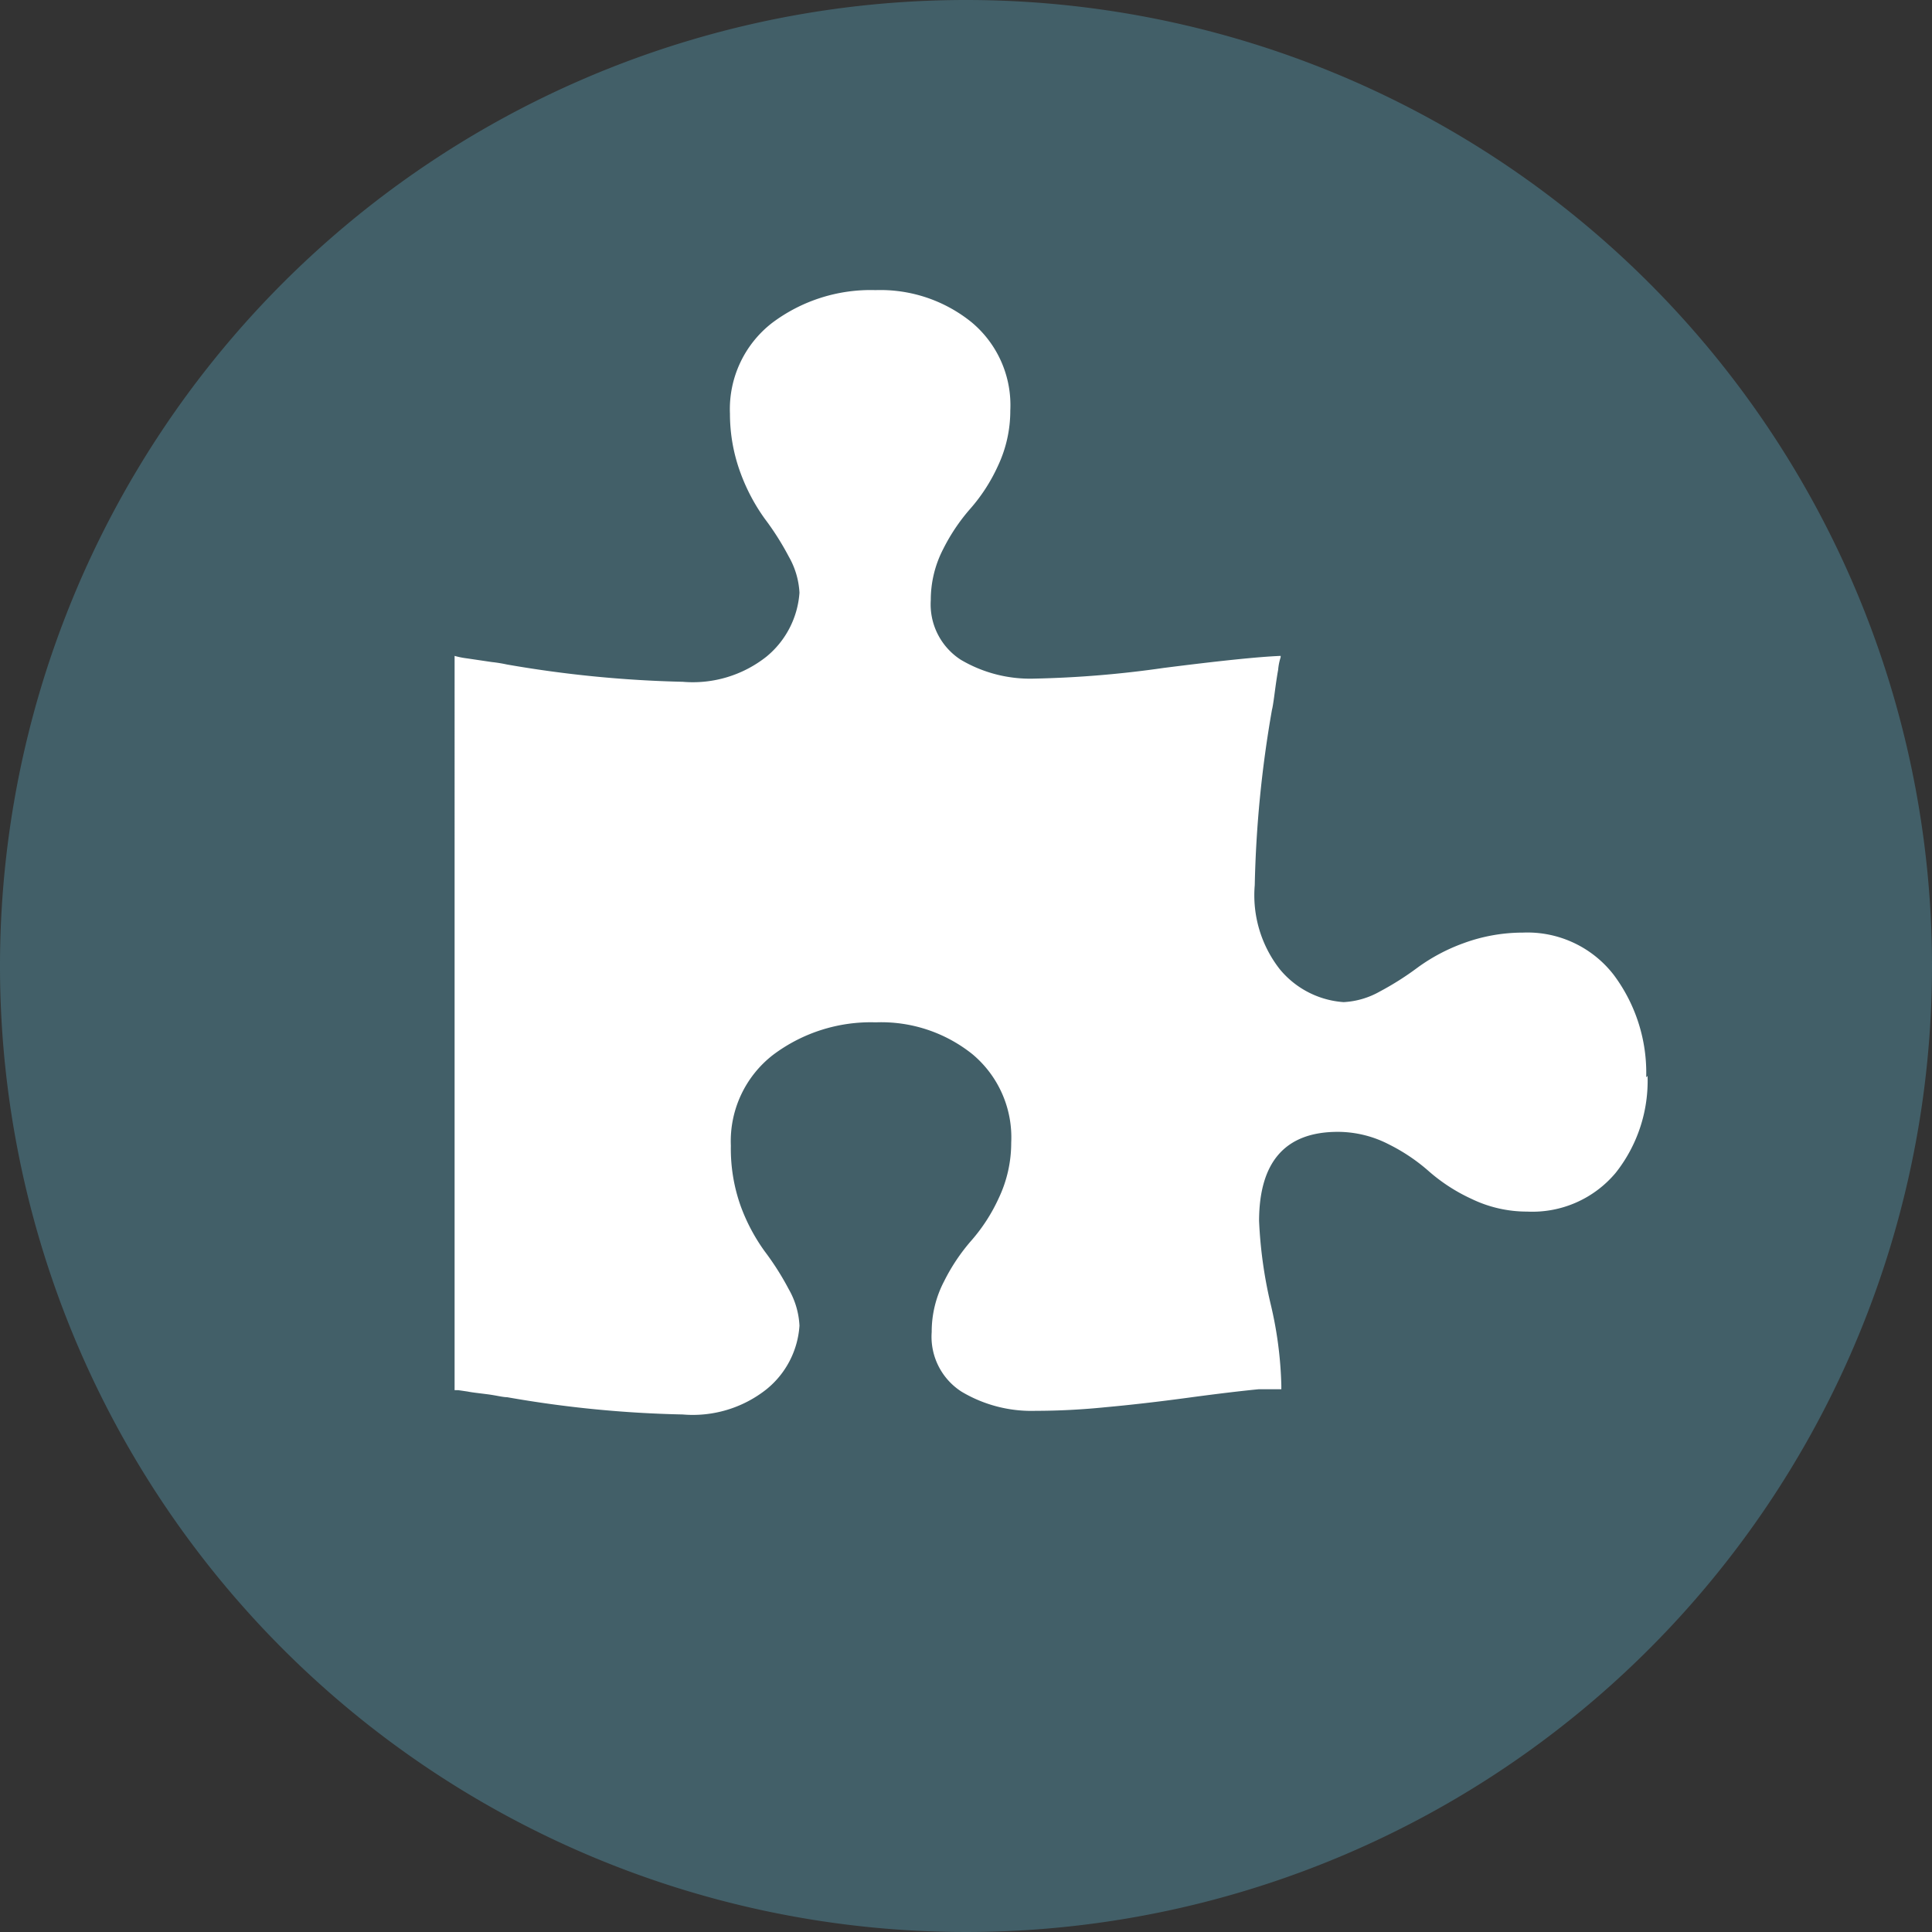 <svg id="Livello_1" data-name="Livello 1" xmlns="http://www.w3.org/2000/svg" width="3cm" height="3cm" viewBox="0 0 85.04 85.04">
  <rect x="0" y="0" width="85.04" height="85.04" fill="#333333" stroke="none"/>
  <title>icon-integrazione</title>
  <g>
    <path d="M464.44,297.44a42.52,42.52,0,1,1-42.52-42.52A42.52,42.52,0,0,1,464.44,297.44Z" transform="translate(-379.4 -254.92)" fill="#425f68"/>
    <path d="M451.92,302.28a6.52,6.52,0,0,1-1.4,4.26,4.78,4.78,0,0,1-3.9,1.71,5.6,5.6,0,0,1-2.45-.56,7.76,7.76,0,0,1-1.86-1.2,8.11,8.11,0,0,0-1.78-1.2,4.91,4.91,0,0,0-2.24-.55q-3.46,0-3.47,3.92a19.58,19.58,0,0,0,.5,3.62,17.11,17.11,0,0,1,.48,3.63v.16c-.47,0-.81,0-1,0-.72.07-1.75.19-3.08.37s-2.55.32-3.65.42a30.78,30.78,0,0,1-3.09.16,6,6,0,0,1-3.25-.84,2.87,2.87,0,0,1-1.32-2.63,4.79,4.79,0,0,1,.55-2.24,8.44,8.44,0,0,1,1.2-1.79,7.66,7.66,0,0,0,1.2-1.86,5.66,5.66,0,0,0,.55-2.44,4.77,4.77,0,0,0-1.71-3.9,6.42,6.42,0,0,0-4.25-1.4,7.16,7.16,0,0,0-4.52,1.43,4.8,4.8,0,0,0-1.86,4A7.5,7.5,0,0,0,412,308a8.2,8.2,0,0,0,1.06,2,12.17,12.17,0,0,1,1.06,1.67,3.57,3.57,0,0,1,.47,1.6,3.93,3.93,0,0,1-1.45,2.8,5.22,5.22,0,0,1-3.69,1.11,50.31,50.31,0,0,1-7.73-.76c-.19,0-.48-.08-.87-.13s-.68-.08-.87-.12l-.41-.06-.09,0c-.05,0-.07,0-.07,0V283.79a3.54,3.54,0,0,0,.55.11l1.08.16a6.47,6.47,0,0,1,.68.11,51.6,51.6,0,0,0,7.73.76,5.22,5.22,0,0,0,3.69-1.11,4,4,0,0,0,1.45-2.81,3.57,3.57,0,0,0-.47-1.59,12.17,12.17,0,0,0-1.06-1.67,8.39,8.39,0,0,1-1.06-2,7.5,7.5,0,0,1-.47-2.62,4.8,4.8,0,0,1,1.86-4,7.22,7.22,0,0,1,4.55-1.44,6.38,6.38,0,0,1,4.22,1.41,4.75,4.75,0,0,1,1.71,3.89,5.7,5.7,0,0,1-.55,2.45,7.66,7.66,0,0,1-1.2,1.86,8.36,8.36,0,0,0-1.2,1.78,4.86,4.86,0,0,0-.55,2.25,2.9,2.9,0,0,0,1.32,2.63,6,6,0,0,0,3.25.83,46.31,46.31,0,0,0,5.68-.47c2.44-.31,4.16-.49,5.15-.53v.06a2.41,2.41,0,0,0-.11.55c-.06.33-.11.69-.16,1.07s-.09.62-.11.68a50.42,50.42,0,0,0-.76,7.73,5.28,5.28,0,0,0,1.1,3.7,4,4,0,0,0,2.81,1.45,3.61,3.61,0,0,0,1.6-.47,12.81,12.81,0,0,0,1.67-1.06,8.12,8.12,0,0,1,2-1.06,7.58,7.58,0,0,1,2.62-.47,4.8,4.8,0,0,1,4,1.86,7.19,7.19,0,0,1,1.43,4.51Z" transform="translate(-379.4 -254.92)" fill="#fff"/>
  </g>
</svg>
